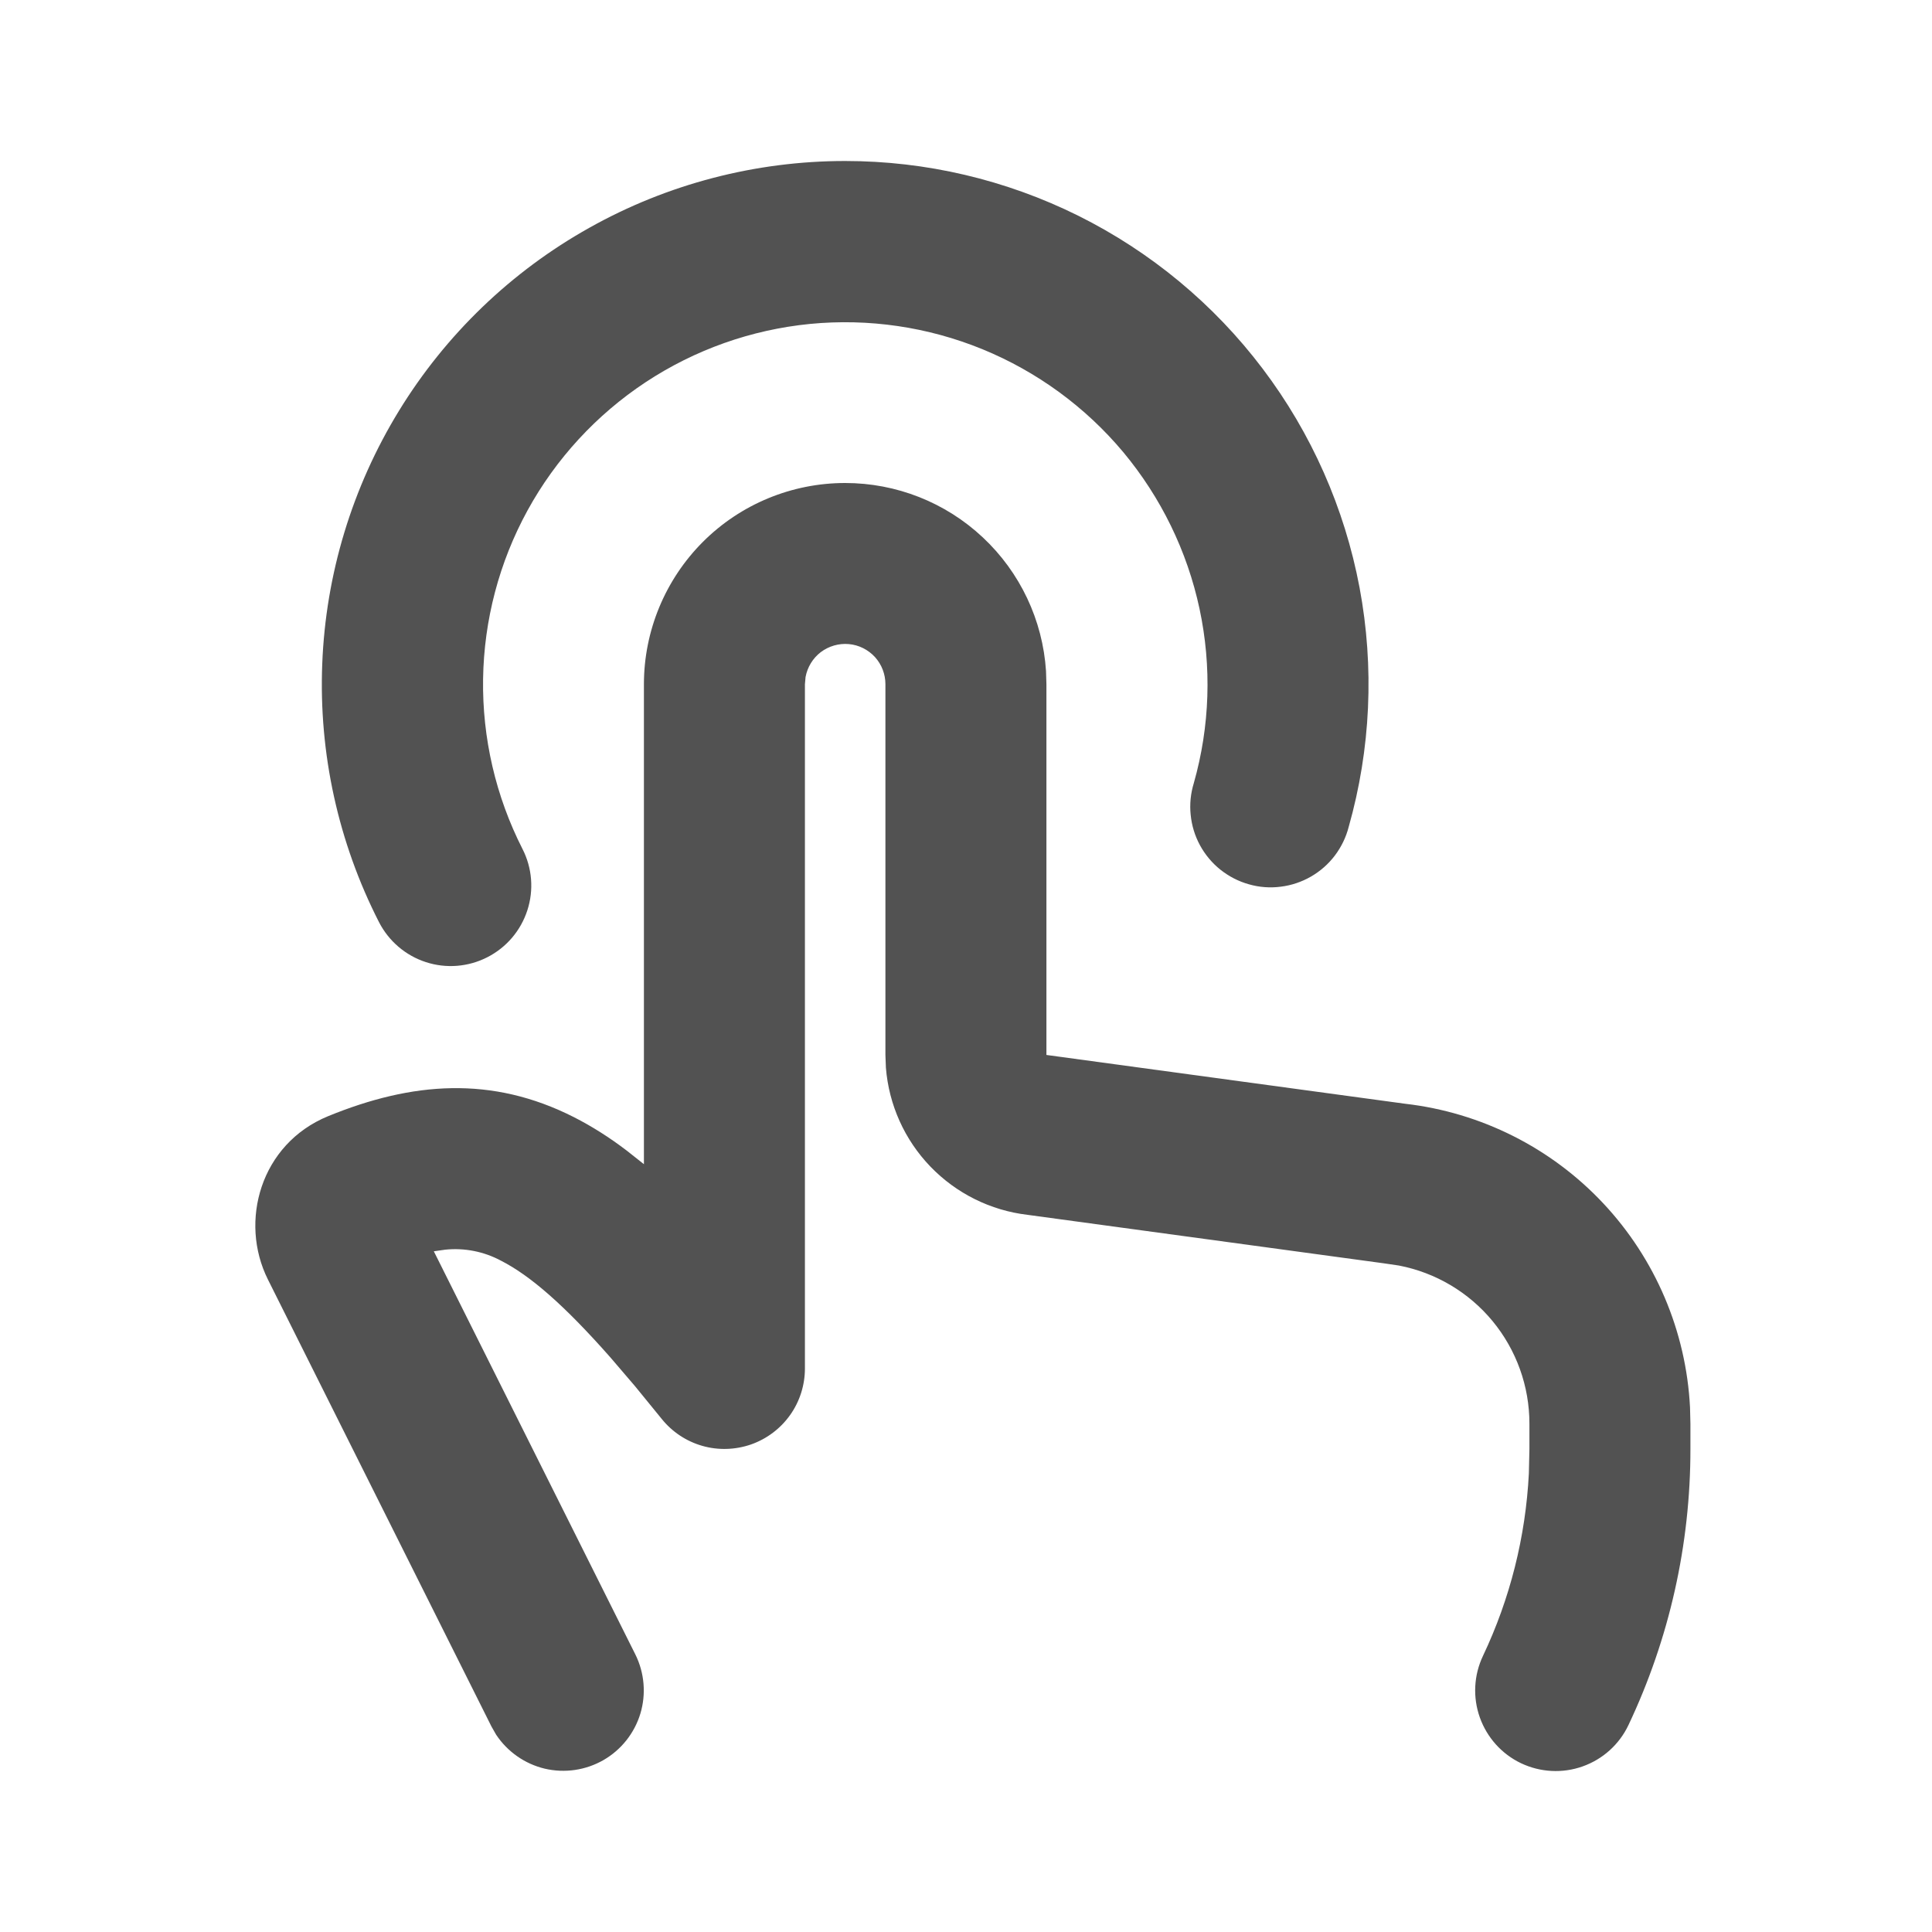 <?xml version="1.0" encoding="UTF-8"?> <svg xmlns="http://www.w3.org/2000/svg" width="24" height="24" viewBox="0 0 24 24" fill="none"><path d="M10.499 6C11.134 6 11.745 6.241 12.208 6.675C12.672 7.109 12.953 7.703 12.994 8.336L12.999 8.5V13.105L17.454 13.711C18.395 13.819 19.268 14.257 19.916 14.948C20.564 15.639 20.946 16.537 20.994 17.483L20.999 17.685V18C21 19.186 20.737 20.358 20.229 21.43C20.115 21.67 19.911 21.854 19.66 21.943C19.41 22.032 19.135 22.017 18.896 21.904C18.656 21.79 18.472 21.585 18.383 21.335C18.294 21.085 18.308 20.81 18.422 20.57C18.759 19.86 18.952 19.09 18.992 18.305L18.999 18V17.685C18.999 17.22 18.837 16.77 18.542 16.412C18.246 16.053 17.834 15.809 17.378 15.721L17.195 15.694L12.764 15.091C12.305 15.037 11.879 14.825 11.558 14.492C11.237 14.159 11.042 13.725 11.005 13.264L10.999 13.105V8.5C10.999 8.375 10.953 8.255 10.869 8.162C10.784 8.07 10.669 8.012 10.544 8.001C10.42 7.99 10.296 8.026 10.196 8.101C10.097 8.177 10.03 8.287 10.007 8.41L9.999 8.5V17C9.999 17.207 9.935 17.409 9.815 17.578C9.695 17.747 9.526 17.874 9.331 17.943C9.135 18.011 8.923 18.018 8.724 17.961C8.525 17.904 8.349 17.787 8.219 17.625L7.887 17.218L7.584 16.864C7.005 16.207 6.583 15.844 6.224 15.661C6.012 15.547 5.77 15.499 5.53 15.524L5.389 15.544L7.893 20.553C8.006 20.781 8.028 21.044 7.955 21.287C7.881 21.531 7.717 21.737 7.497 21.864C7.276 21.991 7.015 22.029 6.767 21.971C6.52 21.912 6.304 21.761 6.163 21.549L6.105 21.447L3.328 15.894C2.968 15.174 3.235 14.211 4.075 13.866C5.118 13.439 6.109 13.36 7.13 13.878C7.352 13.991 7.57 14.129 7.784 14.292L7.999 14.462V8.5C7.999 7.837 8.263 7.201 8.731 6.732C9.2 6.263 9.836 6 10.499 6ZM10.499 2C11.504 2 12.495 2.233 13.395 2.68C14.295 3.128 15.079 3.778 15.685 4.58C16.291 5.381 16.703 6.312 16.889 7.3C17.074 8.288 17.028 9.305 16.754 10.272C16.721 10.401 16.662 10.522 16.582 10.628C16.501 10.735 16.4 10.823 16.284 10.89C16.169 10.956 16.041 10.999 15.909 11.015C15.776 11.032 15.642 11.022 15.514 10.985C15.385 10.949 15.266 10.887 15.161 10.804C15.057 10.721 14.971 10.618 14.907 10.501C14.843 10.383 14.804 10.255 14.791 10.122C14.777 9.989 14.791 9.855 14.83 9.728C15.03 9.023 15.054 8.28 14.901 7.563C14.748 6.847 14.422 6.179 13.953 5.616C13.482 5.054 12.882 4.616 12.204 4.338C11.526 4.061 10.791 3.953 10.061 4.024C9.332 4.096 8.632 4.344 8.02 4.748C7.409 5.152 6.905 5.699 6.553 6.341C6.201 6.984 6.012 7.703 6.001 8.435C5.99 9.168 6.158 9.892 6.49 10.545C6.611 10.781 6.633 11.056 6.551 11.308C6.469 11.561 6.291 11.77 6.054 11.891C5.818 12.012 5.543 12.034 5.291 11.952C5.038 11.87 4.829 11.691 4.708 11.455C4.202 10.464 3.959 9.36 4.003 8.248C4.046 7.136 4.374 6.054 4.955 5.105C5.536 4.156 6.351 3.372 7.322 2.829C8.292 2.285 9.387 2 10.499 2Z" fill="#525252"></path></svg> 